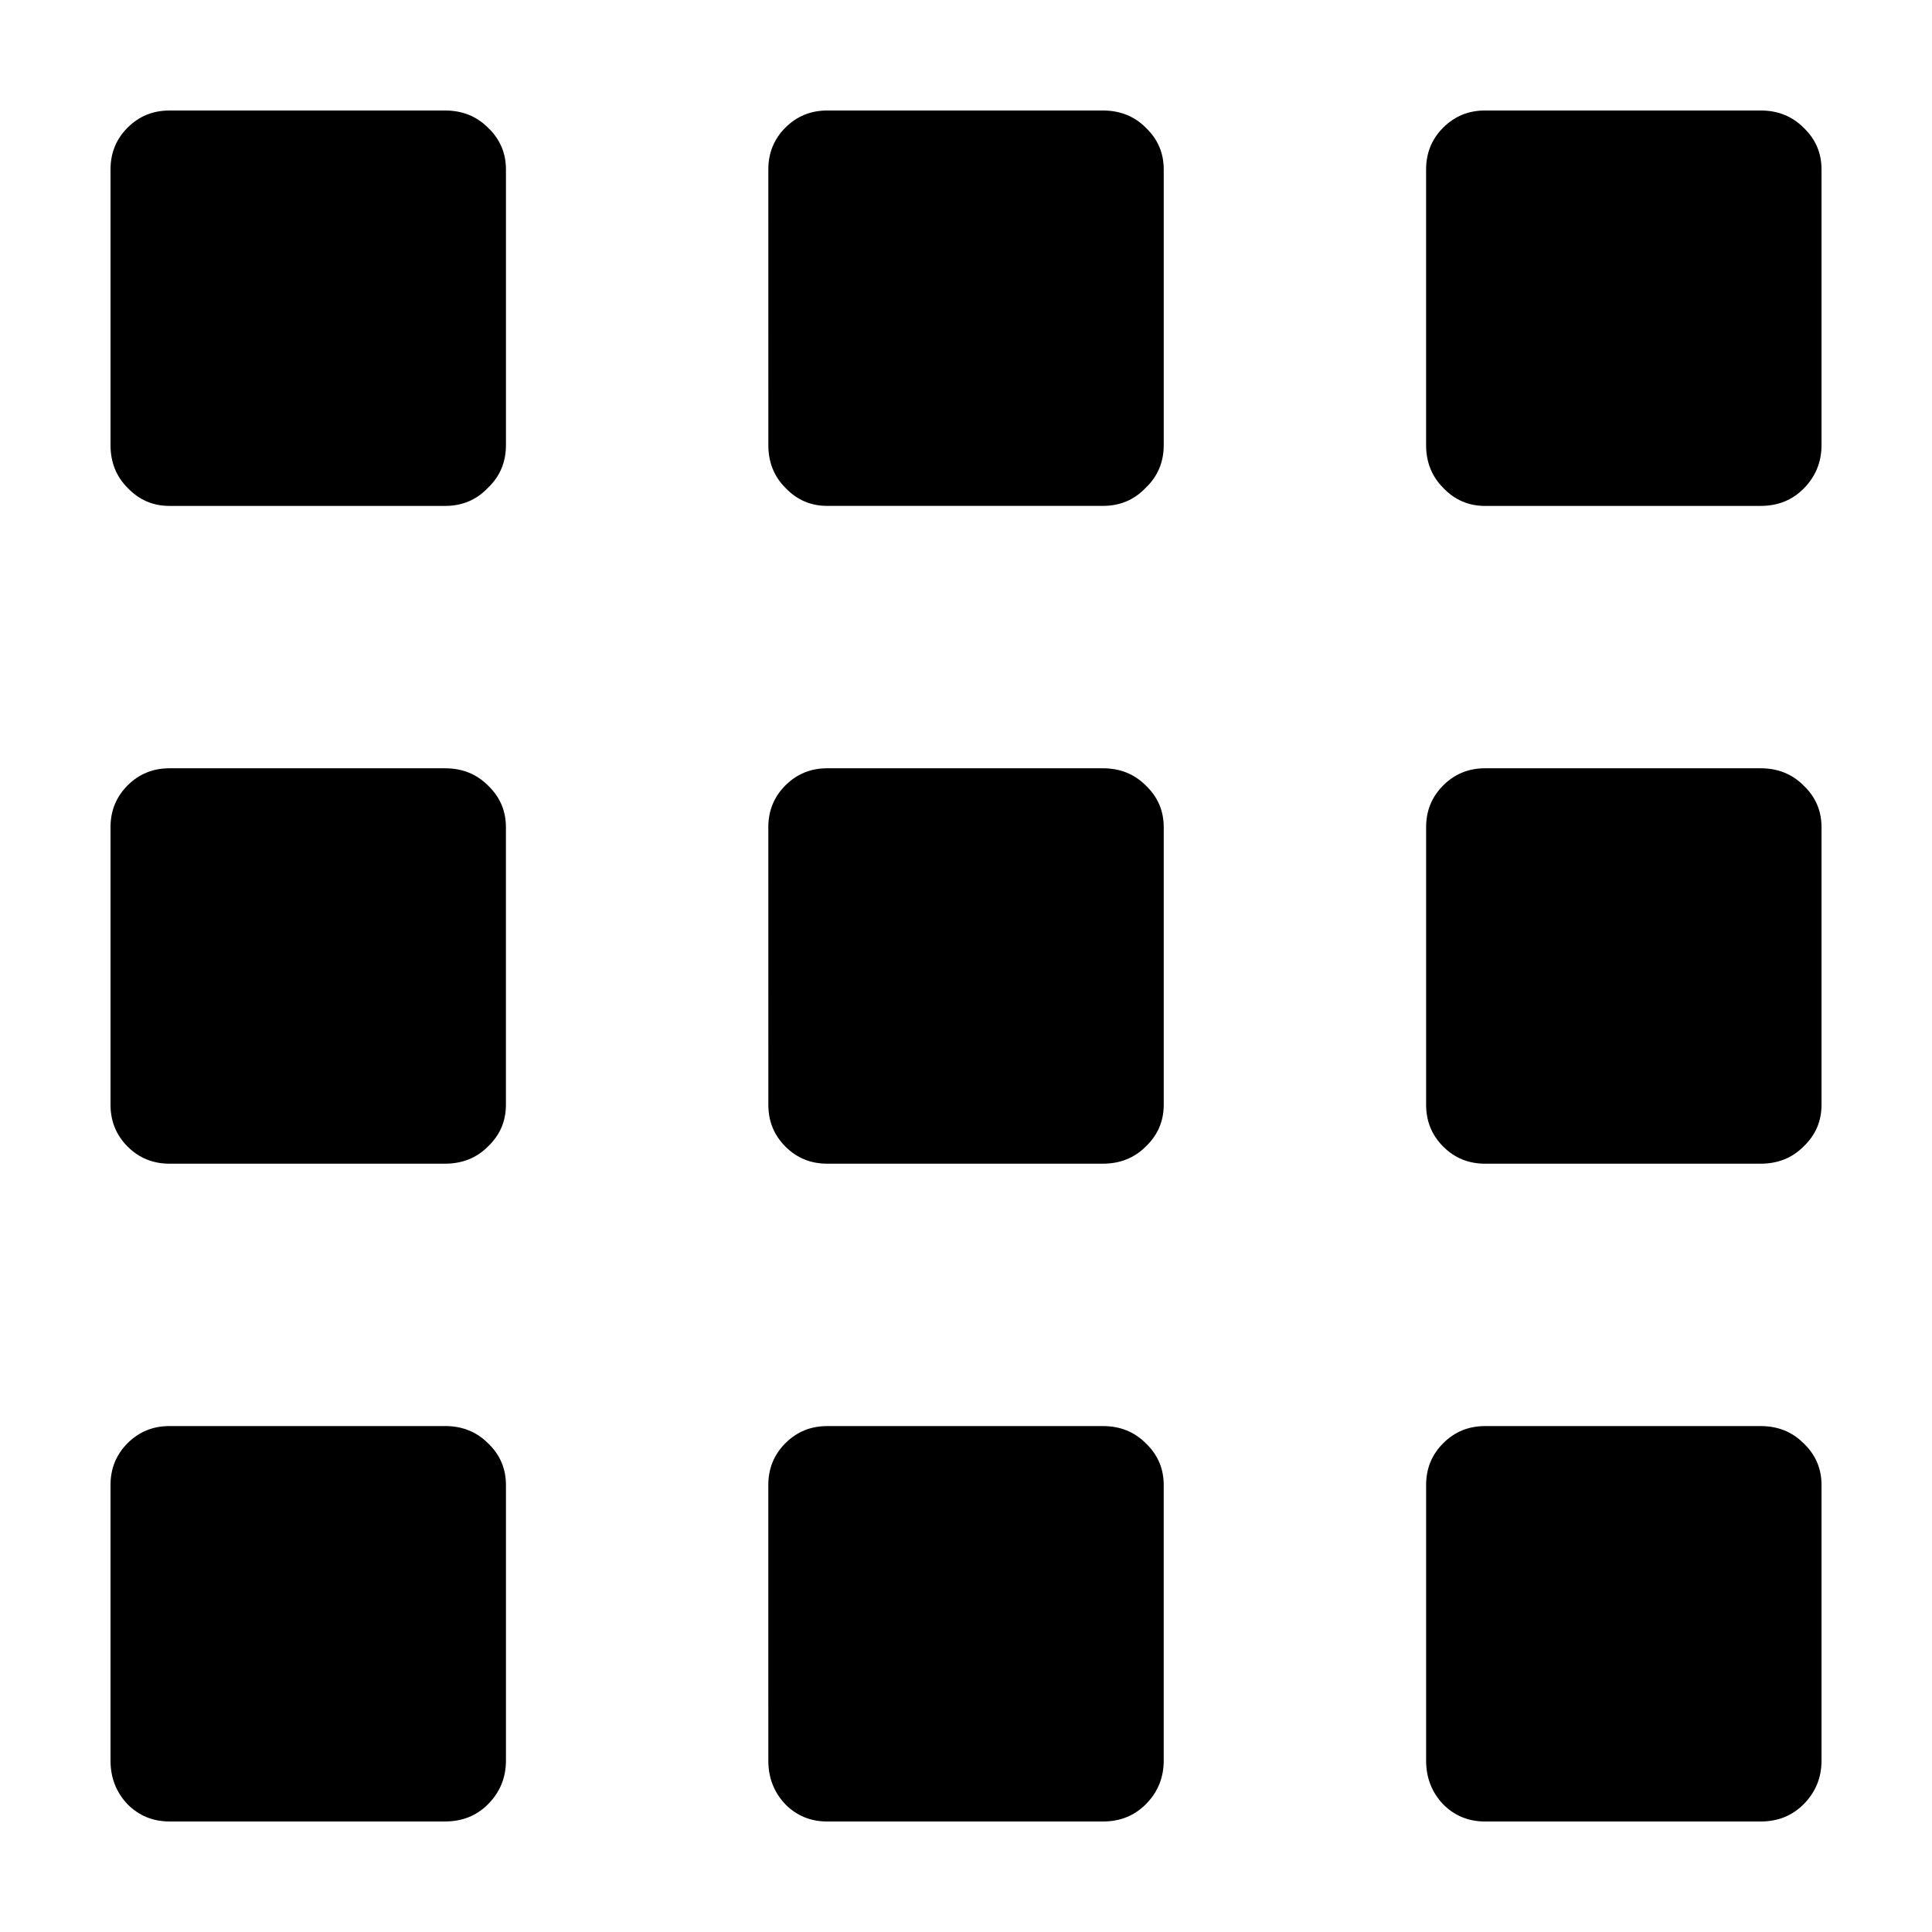 <?xml version="1.0" encoding="UTF-8"?>
<!-- Uploaded to: ICON Repo, www.iconrepo.com, Generator: ICON Repo Mixer Tools -->
<svg fill="#000000" width="800px" height="800px" version="1.1" viewBox="144 144 512 512" xmlns="http://www.w3.org/2000/svg">
 <path d="m273.3 526.45c3.188 3.023 4.781 6.715 4.781 11.082v73.059c0 4.523-1.594 8.395-4.781 11.582-3.027 3.023-6.805 4.535-11.336 4.535h-73.051c-4.367 0-8.066-1.516-11.09-4.535-3.023-3.188-4.535-7.055-4.535-11.578v-73.059c0-4.367 1.512-8.066 4.527-11.082 3.027-3.023 6.723-4.535 11.09-4.535h73.051c4.535-0.008 8.312 1.512 11.344 4.531zm-95.484-253.16c-3.016-3.023-4.527-6.801-4.527-11.336v-73.051c0-4.367 1.512-8.062 4.527-11.082 3.027-3.023 6.723-4.535 11.094-4.535h73.051c4.527 0 8.309 1.512 11.336 4.527 3.188 3.027 4.785 6.715 4.785 11.09v73.051c0 4.535-1.594 8.312-4.781 11.336-3.027 3.188-6.805 4.785-11.336 4.785h-73.051c-4.375 0.004-8.07-1.602-11.098-4.785zm0 78.848c3.027-3.027 6.723-4.535 11.09-4.535h73.051c4.527 0 8.309 1.512 11.336 4.535 3.188 3.023 4.781 6.715 4.781 11.078v73.562c0 4.363-1.594 8.062-4.781 11.082-3.027 3.023-6.805 4.527-11.336 4.527h-73.051c-4.367 0-8.066-1.512-11.09-4.527-3.016-3.027-4.527-6.719-4.527-11.082v-73.562c0-4.363 1.512-8.055 4.527-11.078zm269.8 174.32c3.188 3.023 4.781 6.715 4.781 11.082v73.059c0 4.523-1.594 8.395-4.781 11.582-3.023 3.023-6.801 4.535-11.336 4.535h-73.055c-4.367 0-8.062-1.516-11.082-4.535-3.027-3.188-4.527-7.055-4.527-11.582l-0.004-73.055c0-4.367 1.508-8.066 4.527-11.082 3.023-3.019 6.715-4.535 11.082-4.535h73.051c4.547-0.008 8.324 1.512 11.344 4.531zm174.32 0c3.195 3.023 4.785 6.715 4.785 11.082v73.059c0 4.523-1.594 8.395-4.785 11.582-3.023 3.023-6.801 4.535-11.336 4.535h-73.051c-4.363 0-8.062-1.516-11.078-4.535-3.027-3.188-4.535-7.055-4.535-11.582v-73.055c0-4.367 1.512-8.066 4.535-11.082 3.023-3.023 6.715-4.535 11.078-4.535h73.051c4.535-0.008 8.312 1.512 11.336 4.531zm-95.465-174.32c3.023-3.027 6.715-4.535 11.078-4.535h73.051c4.535 0 8.312 1.512 11.336 4.535 3.195 3.023 4.785 6.715 4.785 11.078v73.562c0 4.363-1.594 8.062-4.785 11.082-3.023 3.023-6.801 4.527-11.336 4.527l-73.051 0.004c-4.363 0-8.062-1.512-11.078-4.527-3.027-3.027-4.535-6.723-4.535-11.082v-73.566c-0.004-4.363 1.508-8.055 4.535-11.078zm-90.188-4.535c4.535 0 8.312 1.512 11.336 4.535 3.188 3.023 4.781 6.715 4.781 11.078v73.562c0 4.363-1.594 8.062-4.781 11.082-3.023 3.023-6.801 4.527-11.336 4.527l-73.055 0.004c-4.367 0-8.062-1.512-11.082-4.527-3.027-3.027-4.527-6.723-4.527-11.082l-0.004-73.566c0-4.363 1.508-8.062 4.527-11.078 3.027-3.027 6.715-4.535 11.082-4.535zm0-174.32c4.535 0 8.312 1.512 11.336 4.527 3.188 3.027 4.781 6.715 4.781 11.082v73.051c0 4.535-1.594 8.312-4.781 11.336-3.023 3.188-6.801 4.785-11.336 4.785l-73.055 0.004c-4.367 0-8.062-1.598-11.082-4.785-3.027-3.023-4.527-6.801-4.527-11.336l-0.004-73.047c0-4.367 1.508-8.062 4.527-11.082 3.031-3.023 6.719-4.535 11.086-4.535zm85.648 88.668v-73.051c0-4.367 1.512-8.062 4.535-11.082 3.019-3.023 6.719-4.535 11.082-4.535h73.051c4.535 0 8.312 1.512 11.336 4.527 3.195 3.027 4.785 6.715 4.785 11.09v73.051c0 4.535-1.594 8.395-4.785 11.586-3.023 3.027-6.801 4.535-11.336 4.535l-73.051 0.004c-4.363 0-8.062-1.598-11.078-4.785-3.027-3.027-4.539-6.805-4.539-11.34z" fill-rule="evenodd"/>
</svg>